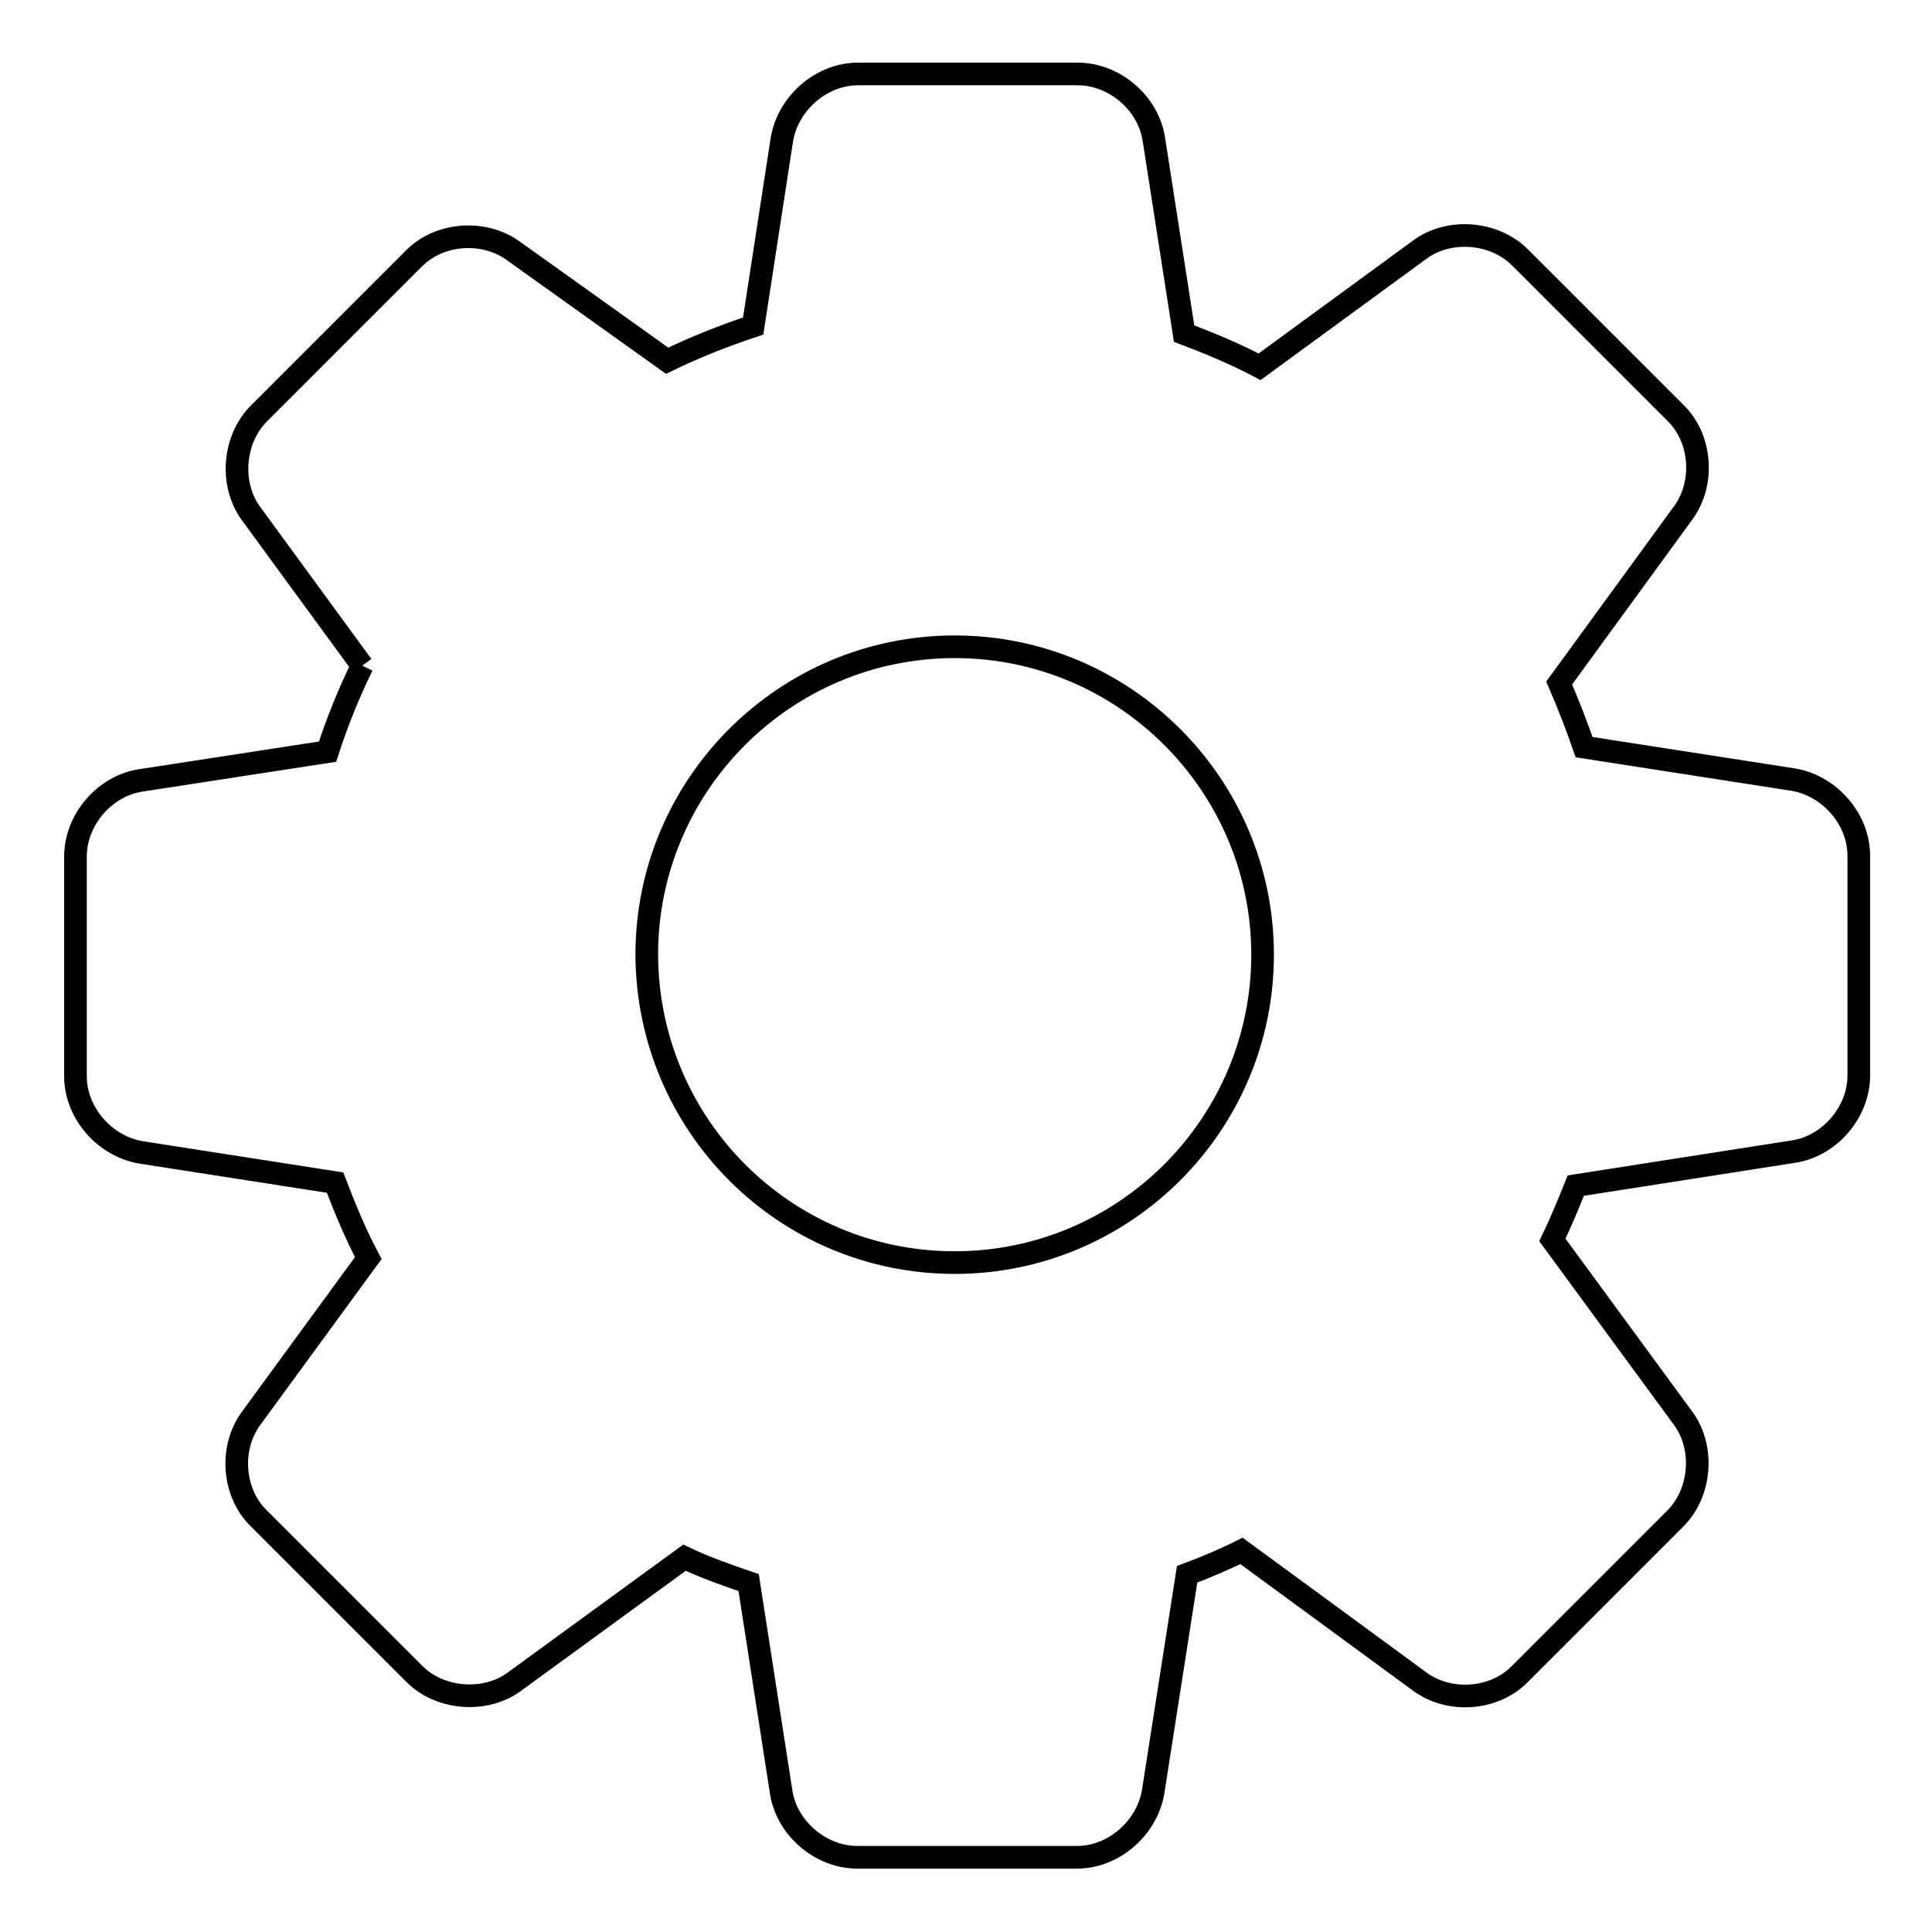 <?xml version="1.0" encoding="utf-8"?>
<!-- Svg Vector Icons : http://www.onlinewebfonts.com/icon -->
<!DOCTYPE svg PUBLIC "-//W3C//DTD SVG 1.1//EN" "http://www.w3.org/Graphics/SVG/1.1/DTD/svg11.dtd">
<svg version="1.1" xmlns="http://www.w3.org/2000/svg" xmlns:xlink="http://www.w3.org/1999/xlink" x="0px" y="0px" viewBox="0 0 256 256" enable-background="new 0 0 256 256" xml:space="preserve">
<g><g><path stroke-width="3" fill-opacity="0" stroke="#000000"  d="M126.5,167.3c22.5,0,40.8-18.3,40.8-40.8c0-22.5-18.3-40.8-40.8-40.8c-22.5,0-40.8,18.3-40.8,40.8C85.8,149.1,104,167.3,126.5,167.3L126.5,167.3 M48,88.2c-1.8,3.7-3.3,7.4-4.6,11.4l-24.7,3.8c-4.8,0.7-8.7,5.2-8.7,10.1v29.1c0,4.9,3.9,9.3,8.7,10.1l25.7,4c1.3,3.4,2.7,6.8,4.4,10l-15.5,21.2c-2.9,3.9-2.5,9.9,1,13.3l20.6,20.6c3.4,3.4,9.4,3.9,13.3,1l22.5-16.4c2.7,1.3,5.6,2.3,8.5,3.3l4.3,27.7c0.7,4.8,5.2,8.7,10.1,8.7h29.1c4.9,0,9.3-3.9,10.1-8.7l4.5-28.8c2.4-0.9,4.8-1.9,7.2-3.1l23.6,17.3c3.9,2.9,9.9,2.5,13.3-1l20.6-20.6c3.4-3.4,3.9-9.4,1-13.3l-17.3-23.6c1.1-2.3,2.1-4.7,3.1-7.2l28.8-4.5c4.8-0.7,8.7-5.2,8.7-10.1v-29.1c0-4.9-3.9-9.3-8.7-10.1l-27.7-4.3c-1-2.9-2.1-5.7-3.3-8.5l16.4-22.5c2.9-3.9,2.5-9.9-1-13.3l-20.6-20.6c-3.4-3.4-9.4-3.9-13.3-1l-21.2,15.5c-3.2-1.7-6.6-3.1-10-4.4l-4-25.7c-0.7-4.8-5.2-8.7-10.1-8.7h-29.1c-4.9,0-9.3,3.9-10.1,8.7l-3.8,24.7c-3.9,1.3-7.7,2.8-11.4,4.6L68.1,33.3c-3.9-2.9-9.9-2.5-13.3,1L34.3,54.8c-3.4,3.4-3.9,9.4-1,13.3L48,88.2"/></g></g>
</svg>
